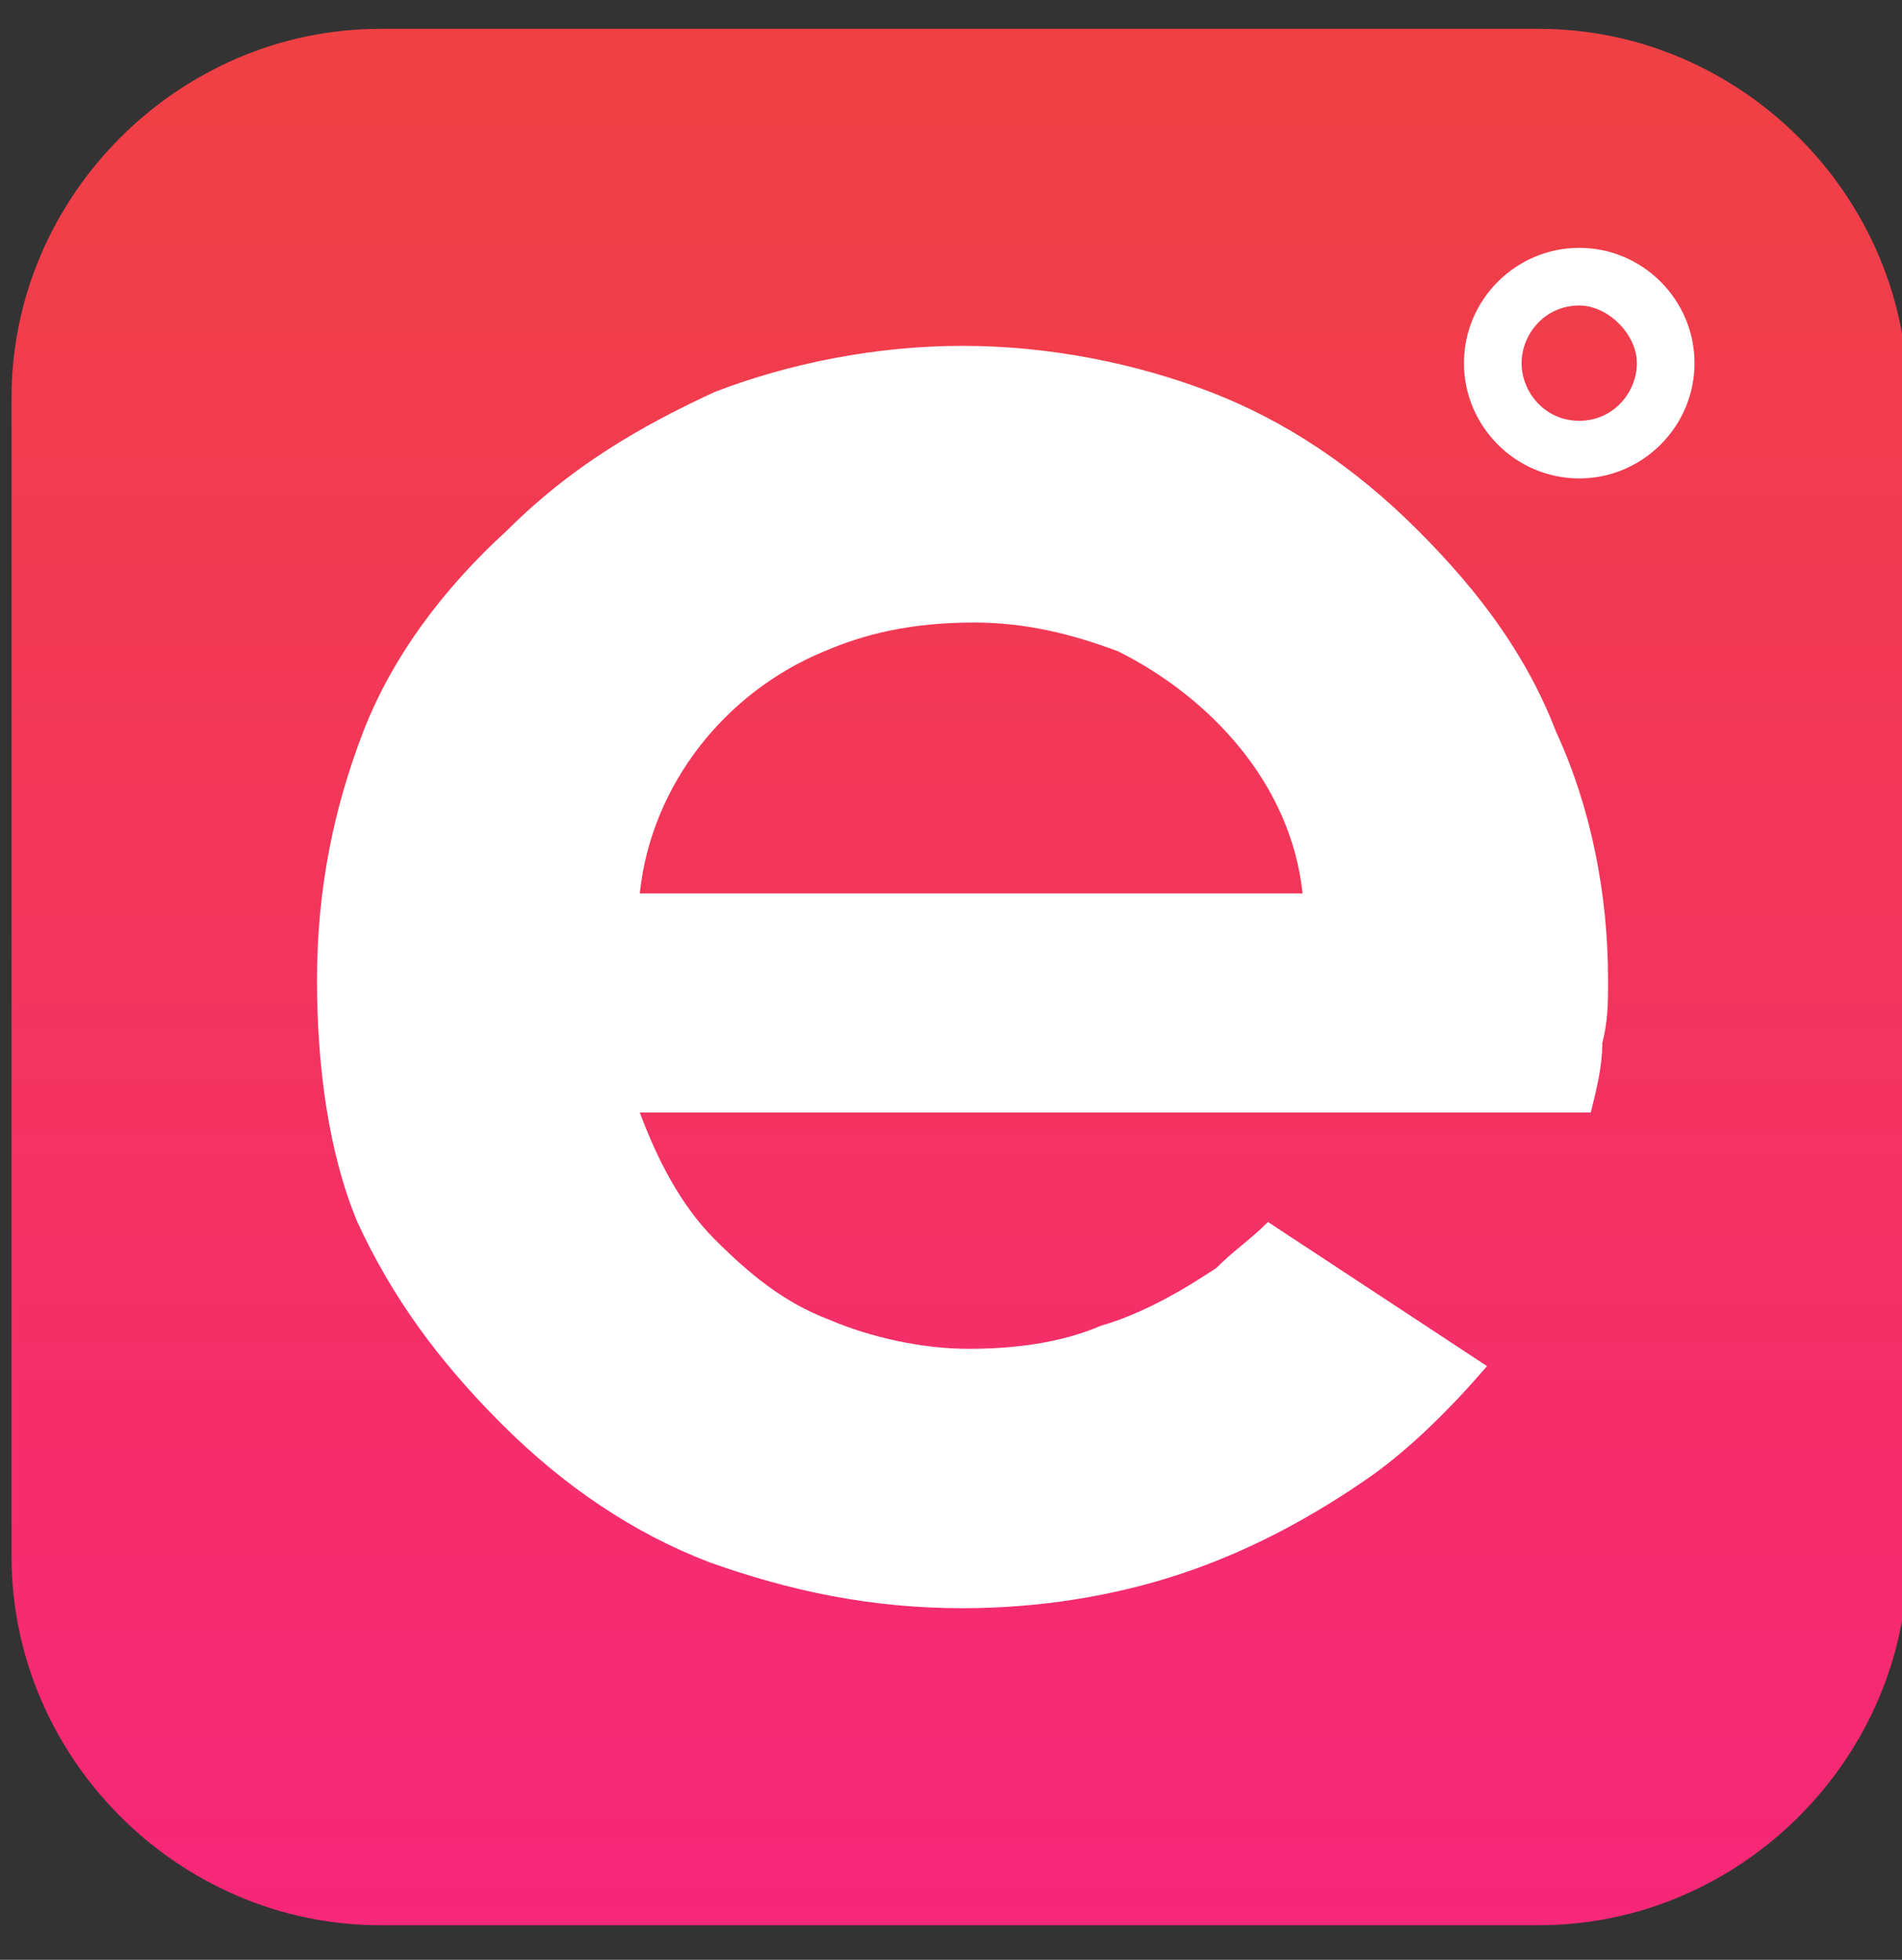 <svg xmlns="http://www.w3.org/2000/svg" xmlns:xlink="http://www.w3.org/1999/xlink" id="Layer_1" x="0" y="0" version="1.1" viewBox="0 0 33 34" xml:space="preserve" style="enable-background:new 0 0 33 34"><rect x="0" y="0" width="33" height="34" fill="#333333" stroke="none"/><style type="text/css">.st0,.st1{fill-rule:evenodd;clip-rule:evenodd;fill:url(#Shape_1_)}.st1{fill:#fff}</style><linearGradient id="Shape_1_" x1="-604.536" x2="-604.536" y1="391.971" y2="390.902" gradientTransform="matrix(32.904 0 0 -32.972 19908.641 12923.267)" gradientUnits="userSpaceOnUse"><stop offset="0" style="stop-color:#ef4241"/><stop offset="1" style="stop-color:#f7267b"/></linearGradient><path id="Shape" d="M6.6,0.5h20.1c3.5,0,6.4,2.9,6.4,6.4v14.5v5.6c0,3.5-2.9,6.4-6.4,6.4H6.6c-3.5,0-6.4-2.9-6.4-6.4	V6.9C0.2,3.4,3.1,0.5,6.6,0.5z" class="st0"/><path d="M27.4,7.3c0.6,0,1-0.5,1-1s-0.5-1-1-1c-0.6,0-1,0.5-1,1S26.8,7.3,27.4,7.3z M27.4,8.3c-1.1,0-2-0.9-2-2	s0.9-2,2-2c1.1,0,2,0.9,2,2S28.5,8.3,27.4,8.3z M27.9,17c0,0.4,0,0.7-0.1,1.1c0,0.4-0.1,0.8-0.2,1.2H11.1c0.3,0.8,0.7,1.6,1.3,2.2	c0.6,0.6,1.2,1.1,2,1.4c0.7,0.3,1.6,0.5,2.4,0.5c0.8,0,1.6-0.1,2.3-0.4c0.7-0.2,1.4-0.6,2-1c0.3-0.3,0.6-0.5,0.9-0.8l3.8,2.5	c-0.6,0.7-1.3,1.4-2,1.9c-1,0.7-2.1,1.3-3.3,1.7c-1.2,0.4-2.5,0.6-3.8,0.6c-1.6,0-3-0.3-4.4-0.8c-1.3-0.5-2.5-1.3-3.6-2.4	c-1.1-1.1-1.9-2.2-2.5-3.5C5.7,20,5.5,18.5,5.5,17c0-1.6,0.3-3,0.8-4.3c0.5-1.3,1.4-2.5,2.5-3.5c1.1-1.1,2.3-1.8,3.6-2.4	C13.7,6.3,15.2,6,16.7,6c1.5,0,3,0.3,4.3,0.8c1.3,0.5,2.5,1.3,3.6,2.4c1.1,1.1,1.9,2.2,2.4,3.5C27.6,14,27.9,15.5,27.9,17z M14.3,11.3c-1.7,0.7-3,2.3-3.2,4.2h11.5c-0.2-1.9-1.6-3.4-3.2-4.2c-0.8-0.3-1.6-0.5-2.5-0.5C15.8,10.8,15,11,14.3,11.3z" class="st1"/></svg>